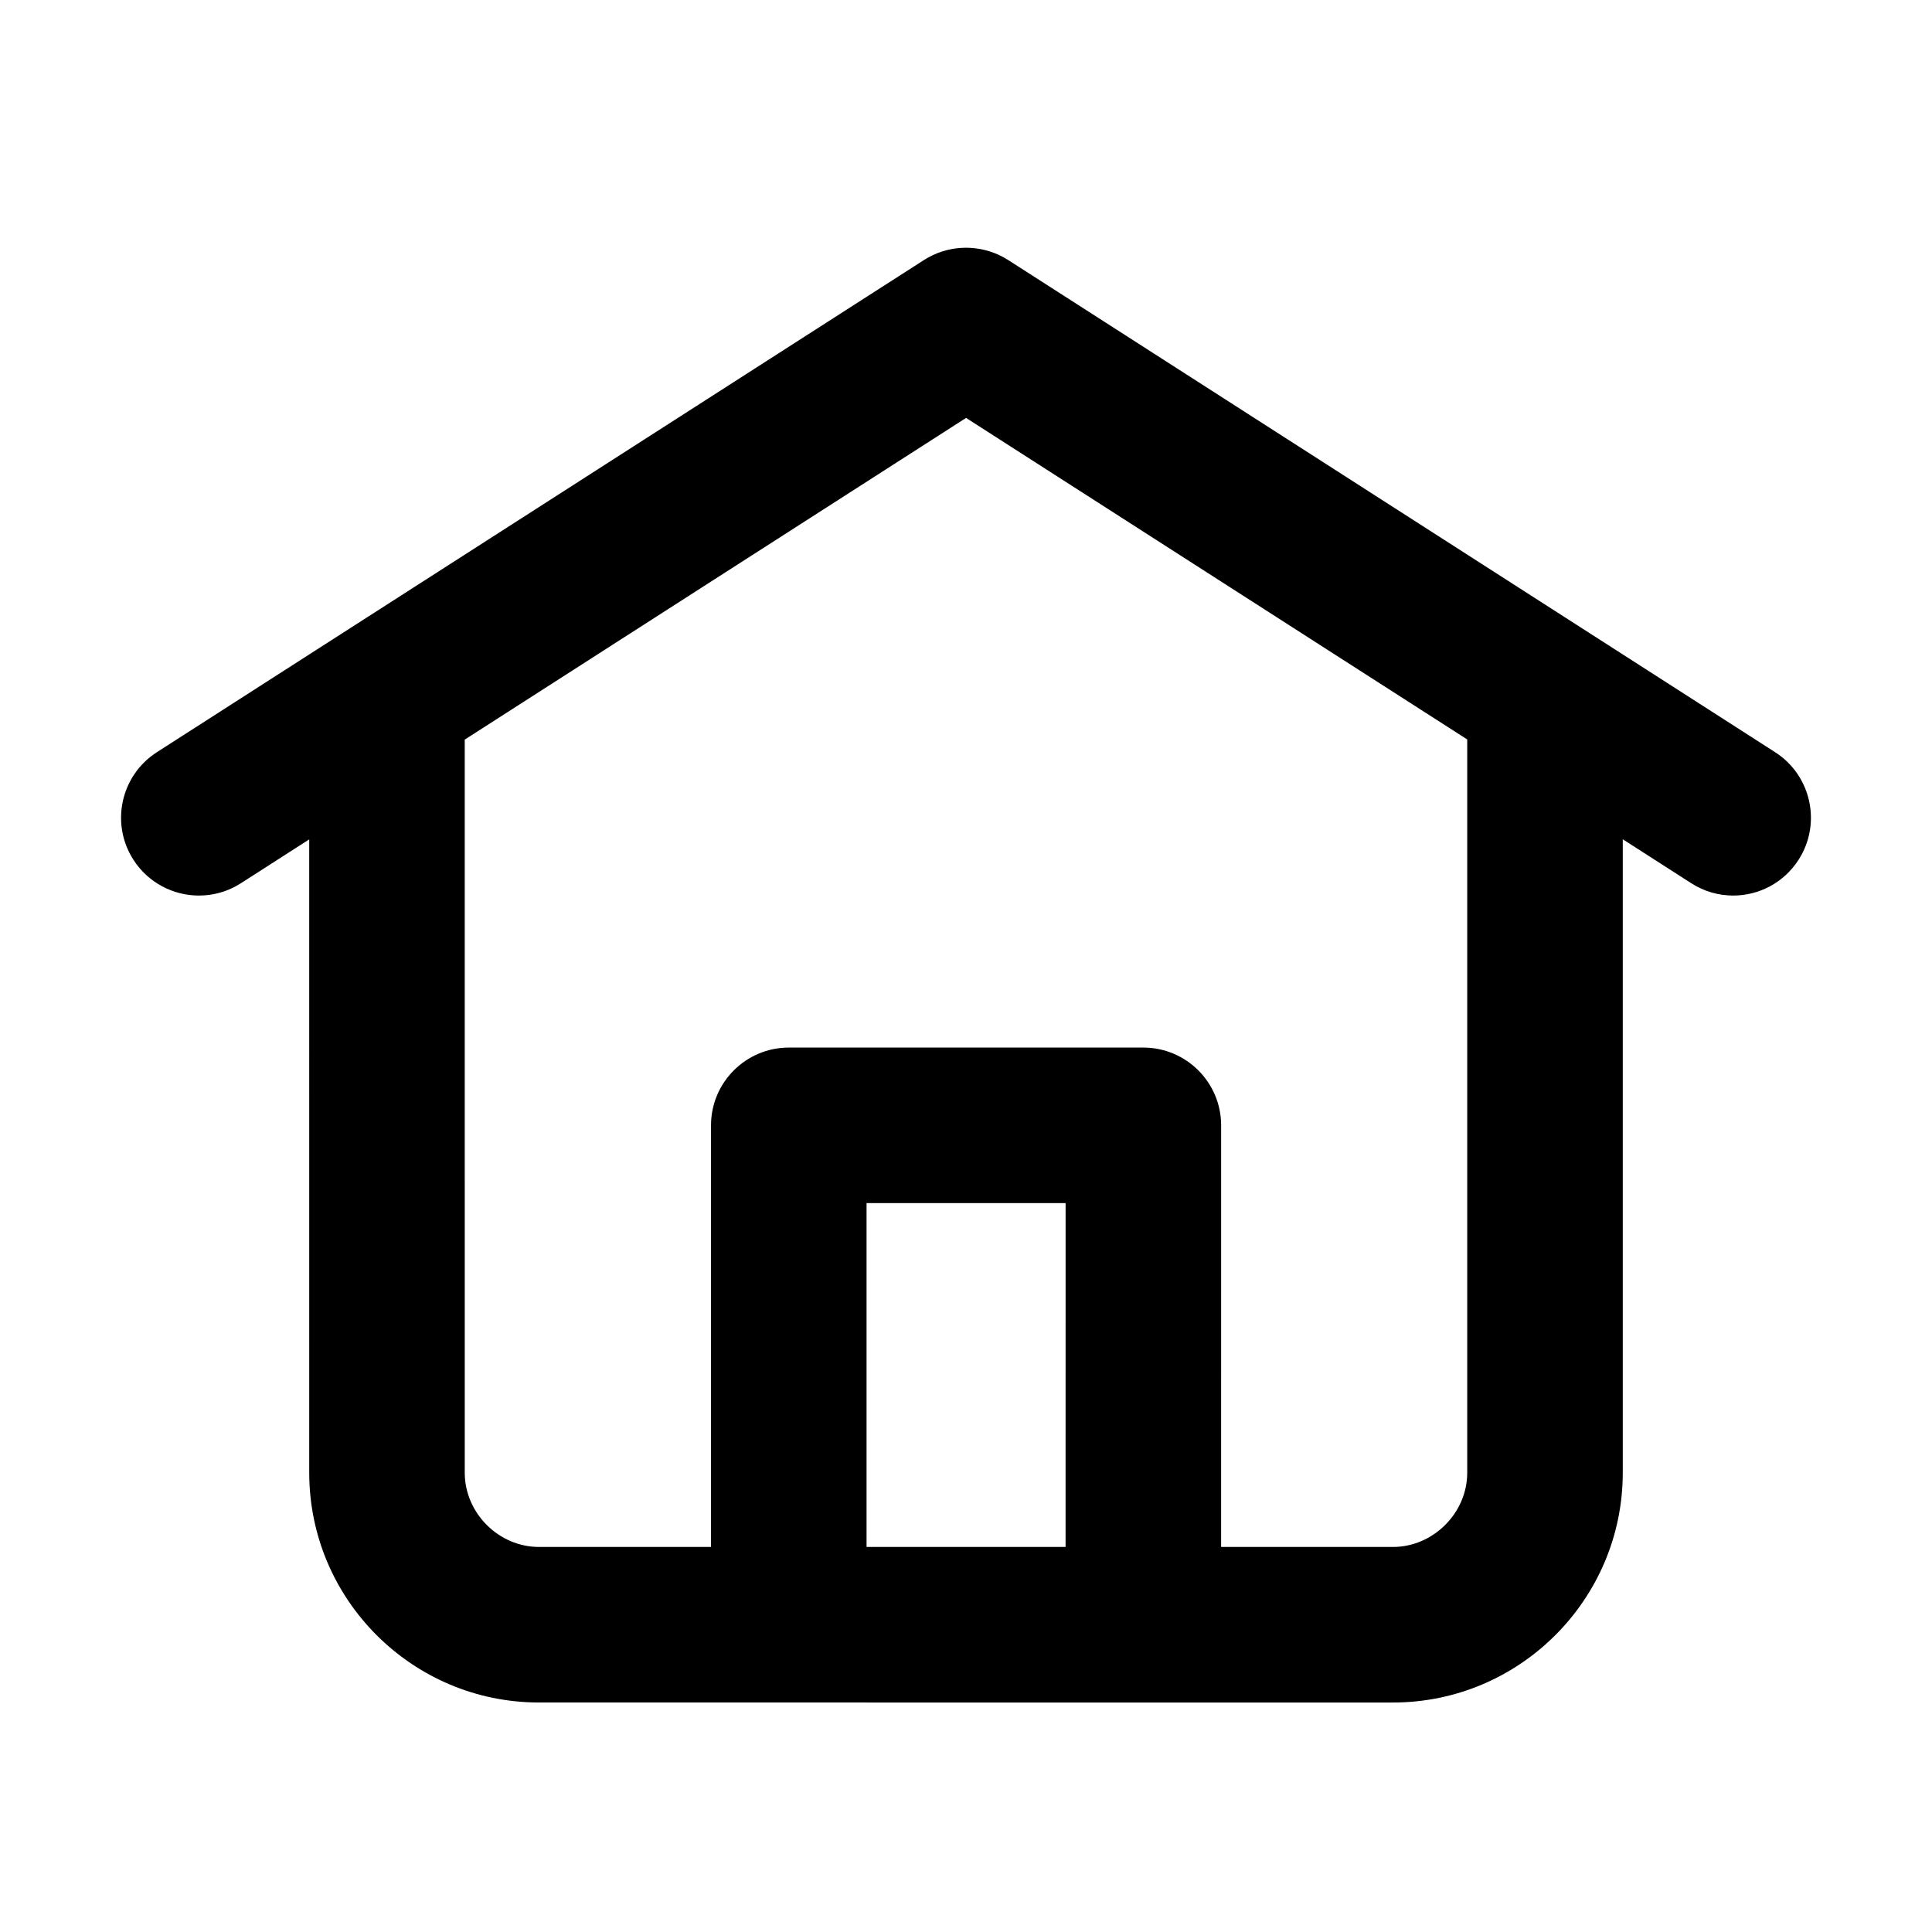 <?xml version="1.0" encoding="UTF-8"?>
<!-- Uploaded to: SVG Repo, www.svgrepo.com, Generator: SVG Repo Mixer Tools -->
<svg fill="#000000" width="800px" height="800px" version="1.1" viewBox="144 144 512 512" xmlns="http://www.w3.org/2000/svg">
 <path d="m286.84 595.18c-33.582 0-60.891-27.309-60.891-60.895l-0.004-167.84-18.102 11.621c-3.438 2.207-7.297 3.266-11.113 3.266-6.785 0-13.441-3.352-17.383-9.5-6.152-9.582-3.352-22.348 6.231-28.496l203.29-130.43c3.039-1.938 6.394-2.984 9.762-3.203 0.07 0 0.141-0.004 0.207-0.008 0.258-0.016 0.52-0.027 0.777-0.031 0.066 0 0.133 0 0.199-0.004h0.395c0.066 0.004 0.133 0.004 0.199 0.004 0.258 0.004 0.52 0.016 0.781 0.027 0.066 0.008 0.133 0.012 0.199 0.016 3.367 0.215 6.731 1.262 9.785 3.199l203.25 130.43c9.582 6.148 12.383 18.914 6.234 28.496-3.945 6.148-10.559 9.5-17.344 9.5-3.816 0-7.676-1.059-11.109-3.266l-18.152-11.648v167.87c0 33.543-27.309 60.895-60.891 60.895zm113.18-340.43-132.86 85.254 0.004 194.28c0 10.688 8.992 19.676 19.676 19.676l45.586-0.004v-111.73c0-11.367 9.246-20.609 20.609-20.609h93.969c11.363 0 20.609 9.242 20.609 20.609l-0.004 111.73 45.547 0.004c10.645 0 19.676-8.988 19.676-19.676v-194.32zm26.375 208.08h-52.75v91.125h52.746z"/>
</svg>
